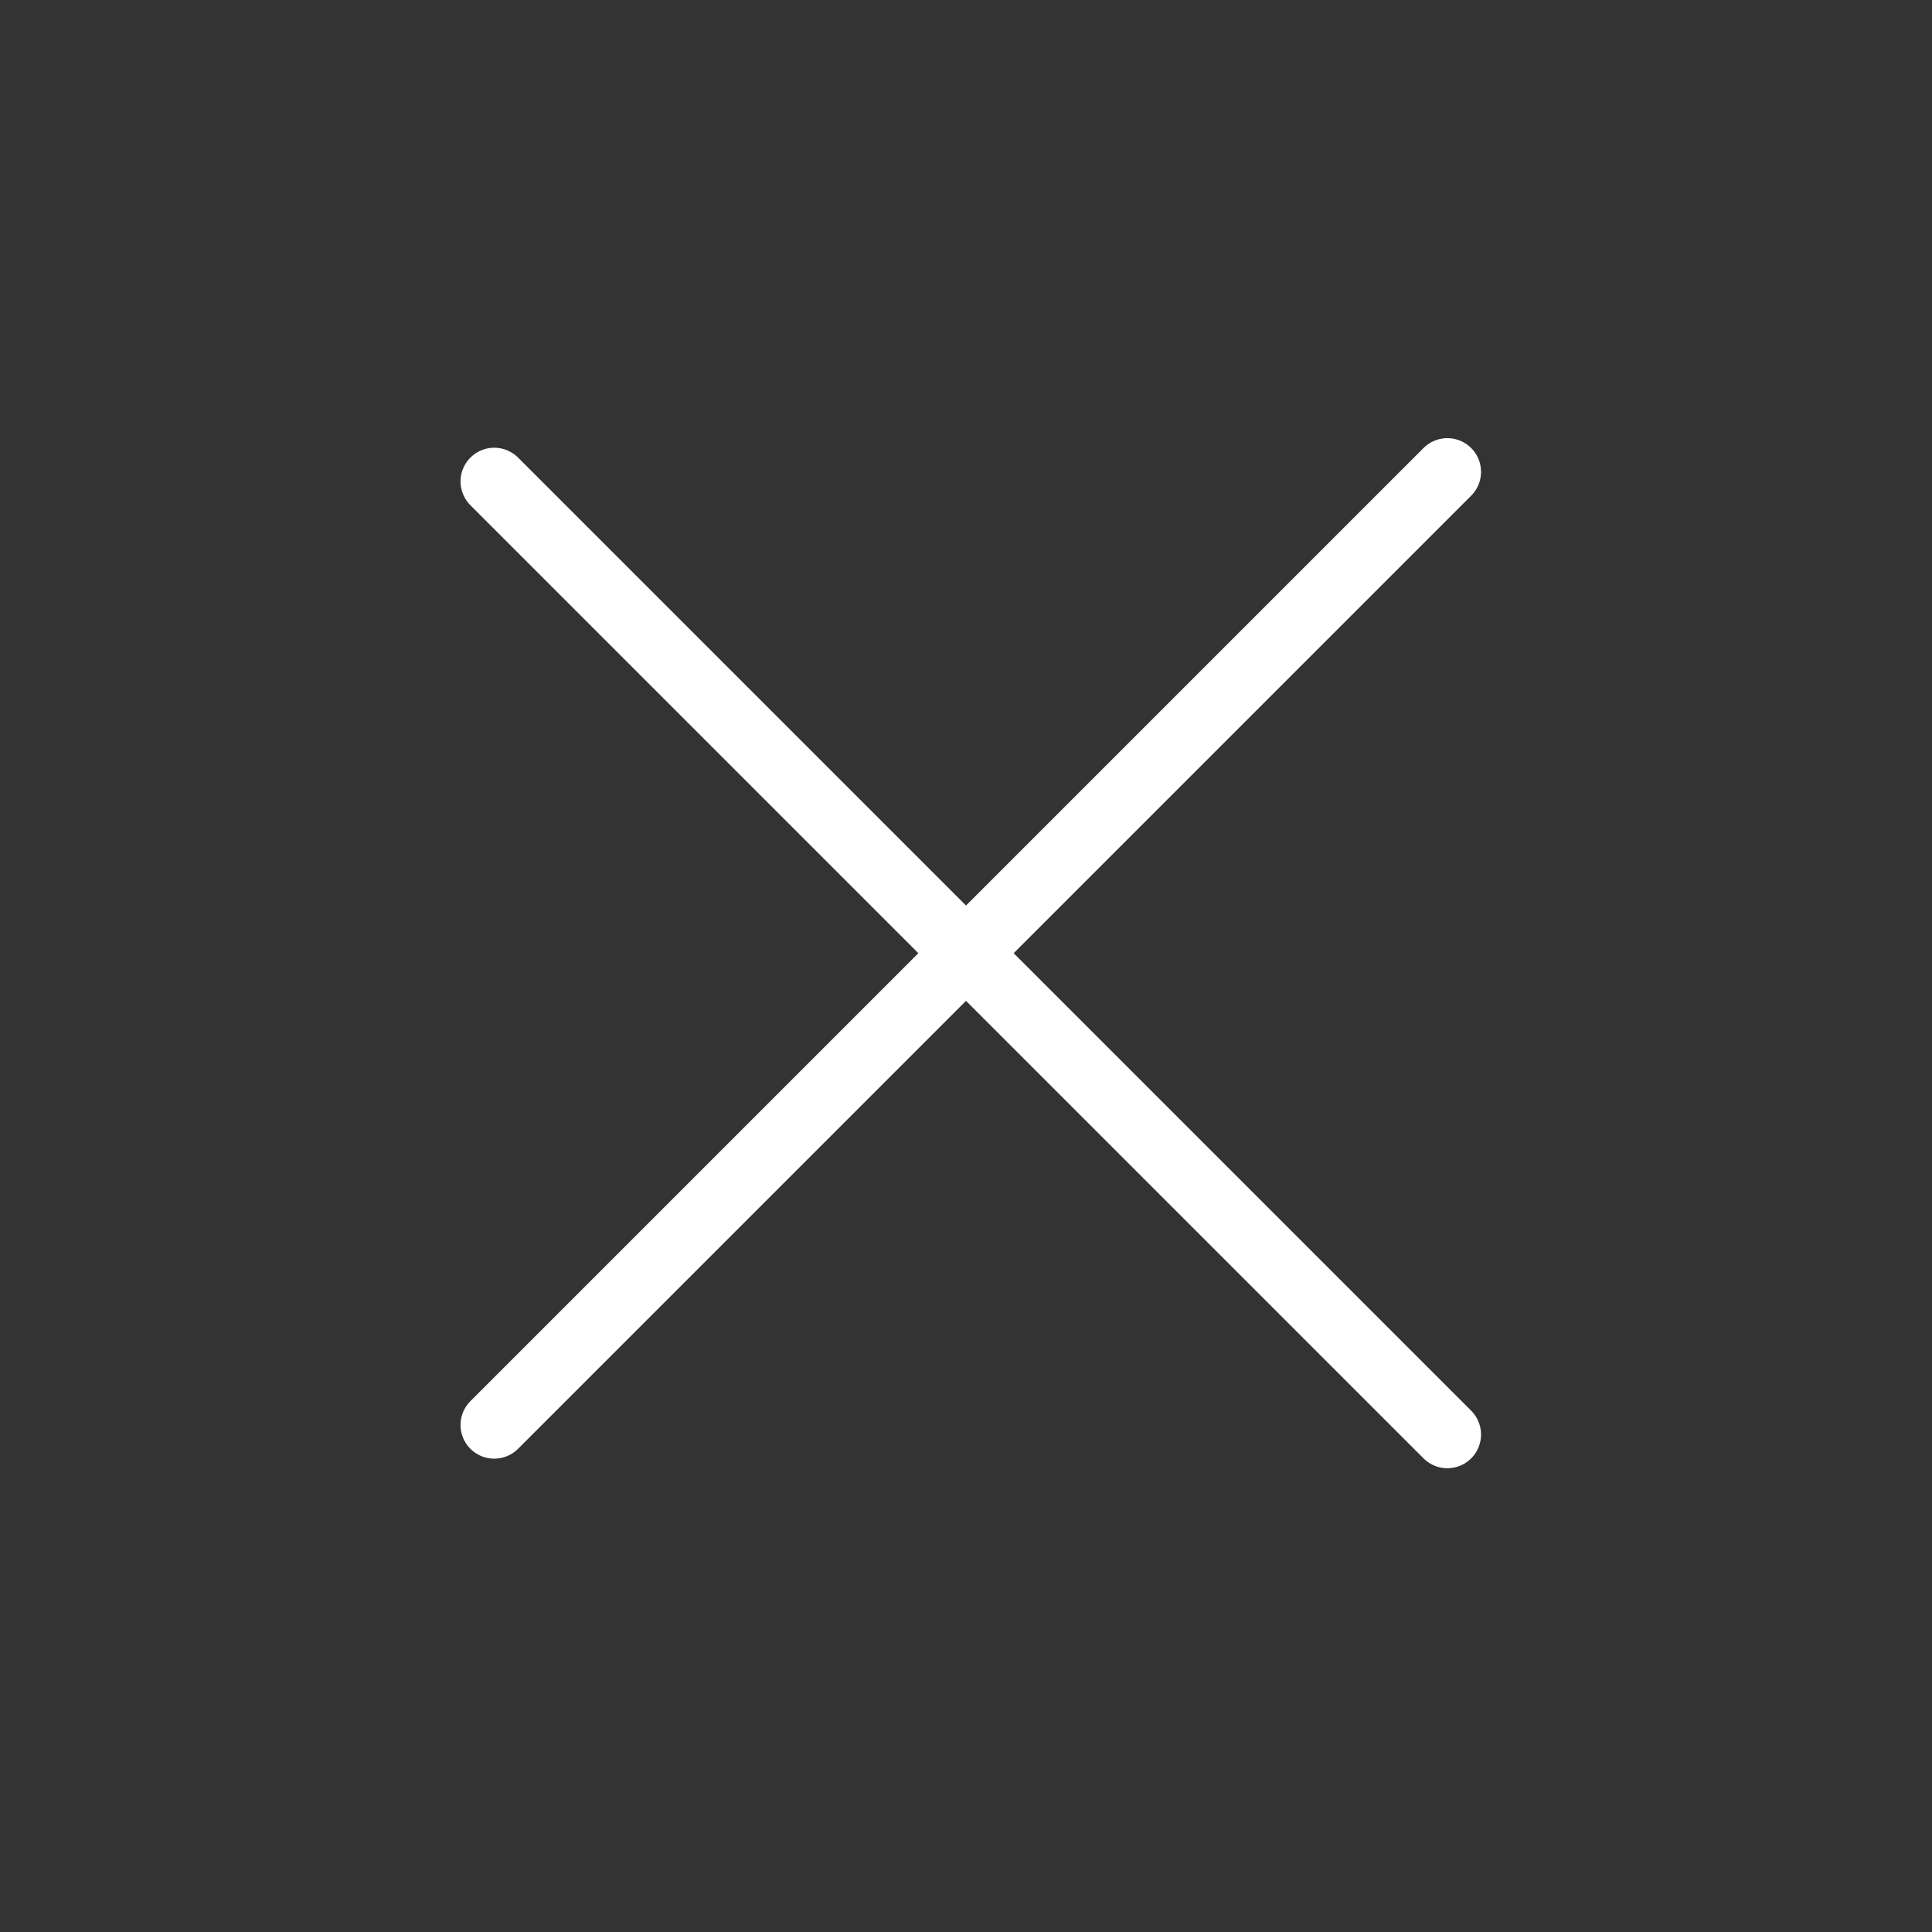 <?xml version="1.0" encoding="UTF-8"?> <svg xmlns="http://www.w3.org/2000/svg" width="43" height="43" viewBox="0 0 43 43" fill="none"><rect x="0" y="0" width="43" height="43" fill="#333333" stroke="none"/><path d="M11 10.715L32.213 31.928" stroke="white" stroke-width="1.5" stroke-linecap="round"></path><path d="M11 31.715L32.213 10.502" stroke="white" stroke-width="1.5" stroke-linecap="round"></path></svg> 